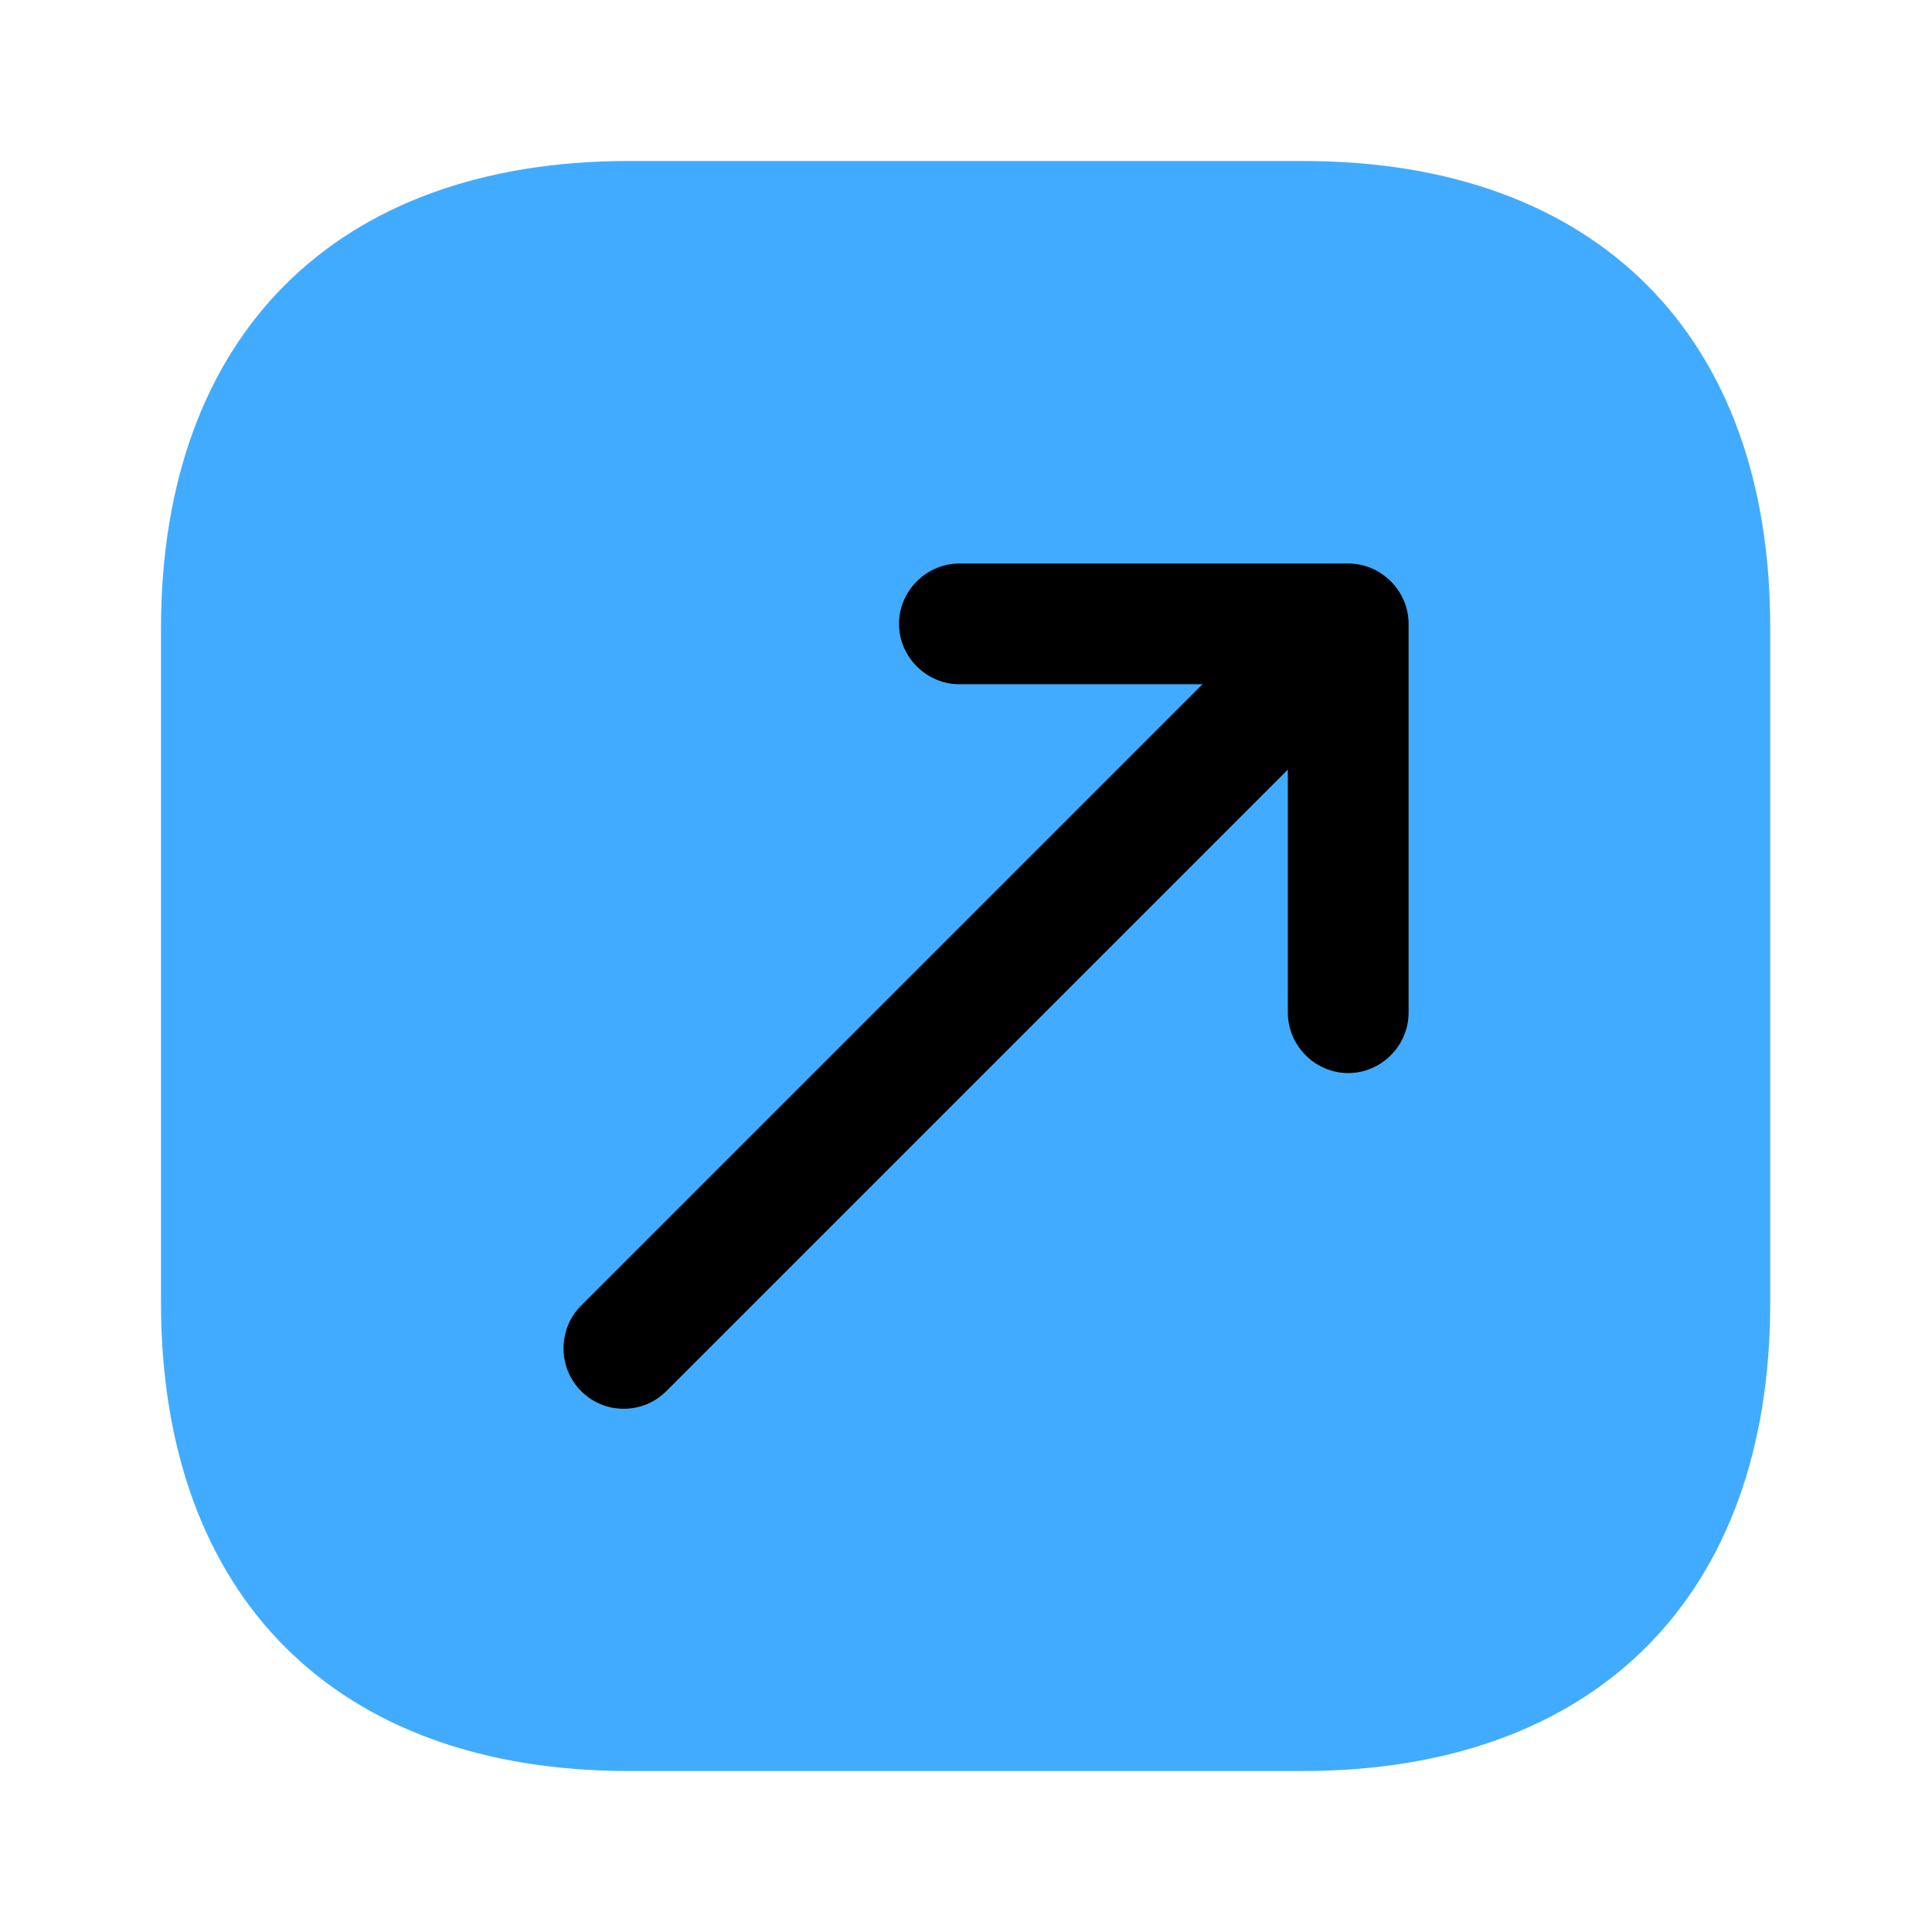 <svg width="12" height="12" viewBox="0 0 12 12" fill="none" xmlns="http://www.w3.org/2000/svg">
<g id="vuesax/bulk/export">
<g id="export">
<path id="Vector" d="M8.095 1H3.905C2.085 1 1 2.085 1 3.905V8.09C1 9.915 2.085 11 3.905 11H8.09C9.91 11 10.995 9.915 10.995 8.095V3.905C11 2.085 9.915 1 8.095 1Z" fill="#41ABFF"/>
<path id="Vector_2" d="M8.374 3.5H5.959C5.754 3.5 5.584 3.67 5.584 3.875C5.584 4.08 5.754 4.25 5.959 4.25H7.469L3.609 8.11C3.464 8.255 3.464 8.495 3.609 8.64C3.684 8.715 3.779 8.75 3.874 8.75C3.969 8.75 4.064 8.715 4.139 8.64L7.999 4.78V6.29C7.999 6.495 8.169 6.665 8.374 6.665C8.579 6.665 8.749 6.495 8.749 6.29V3.875C8.749 3.67 8.579 3.5 8.374 3.5Z" fill="black"/>
</g>
</g>
</svg>

